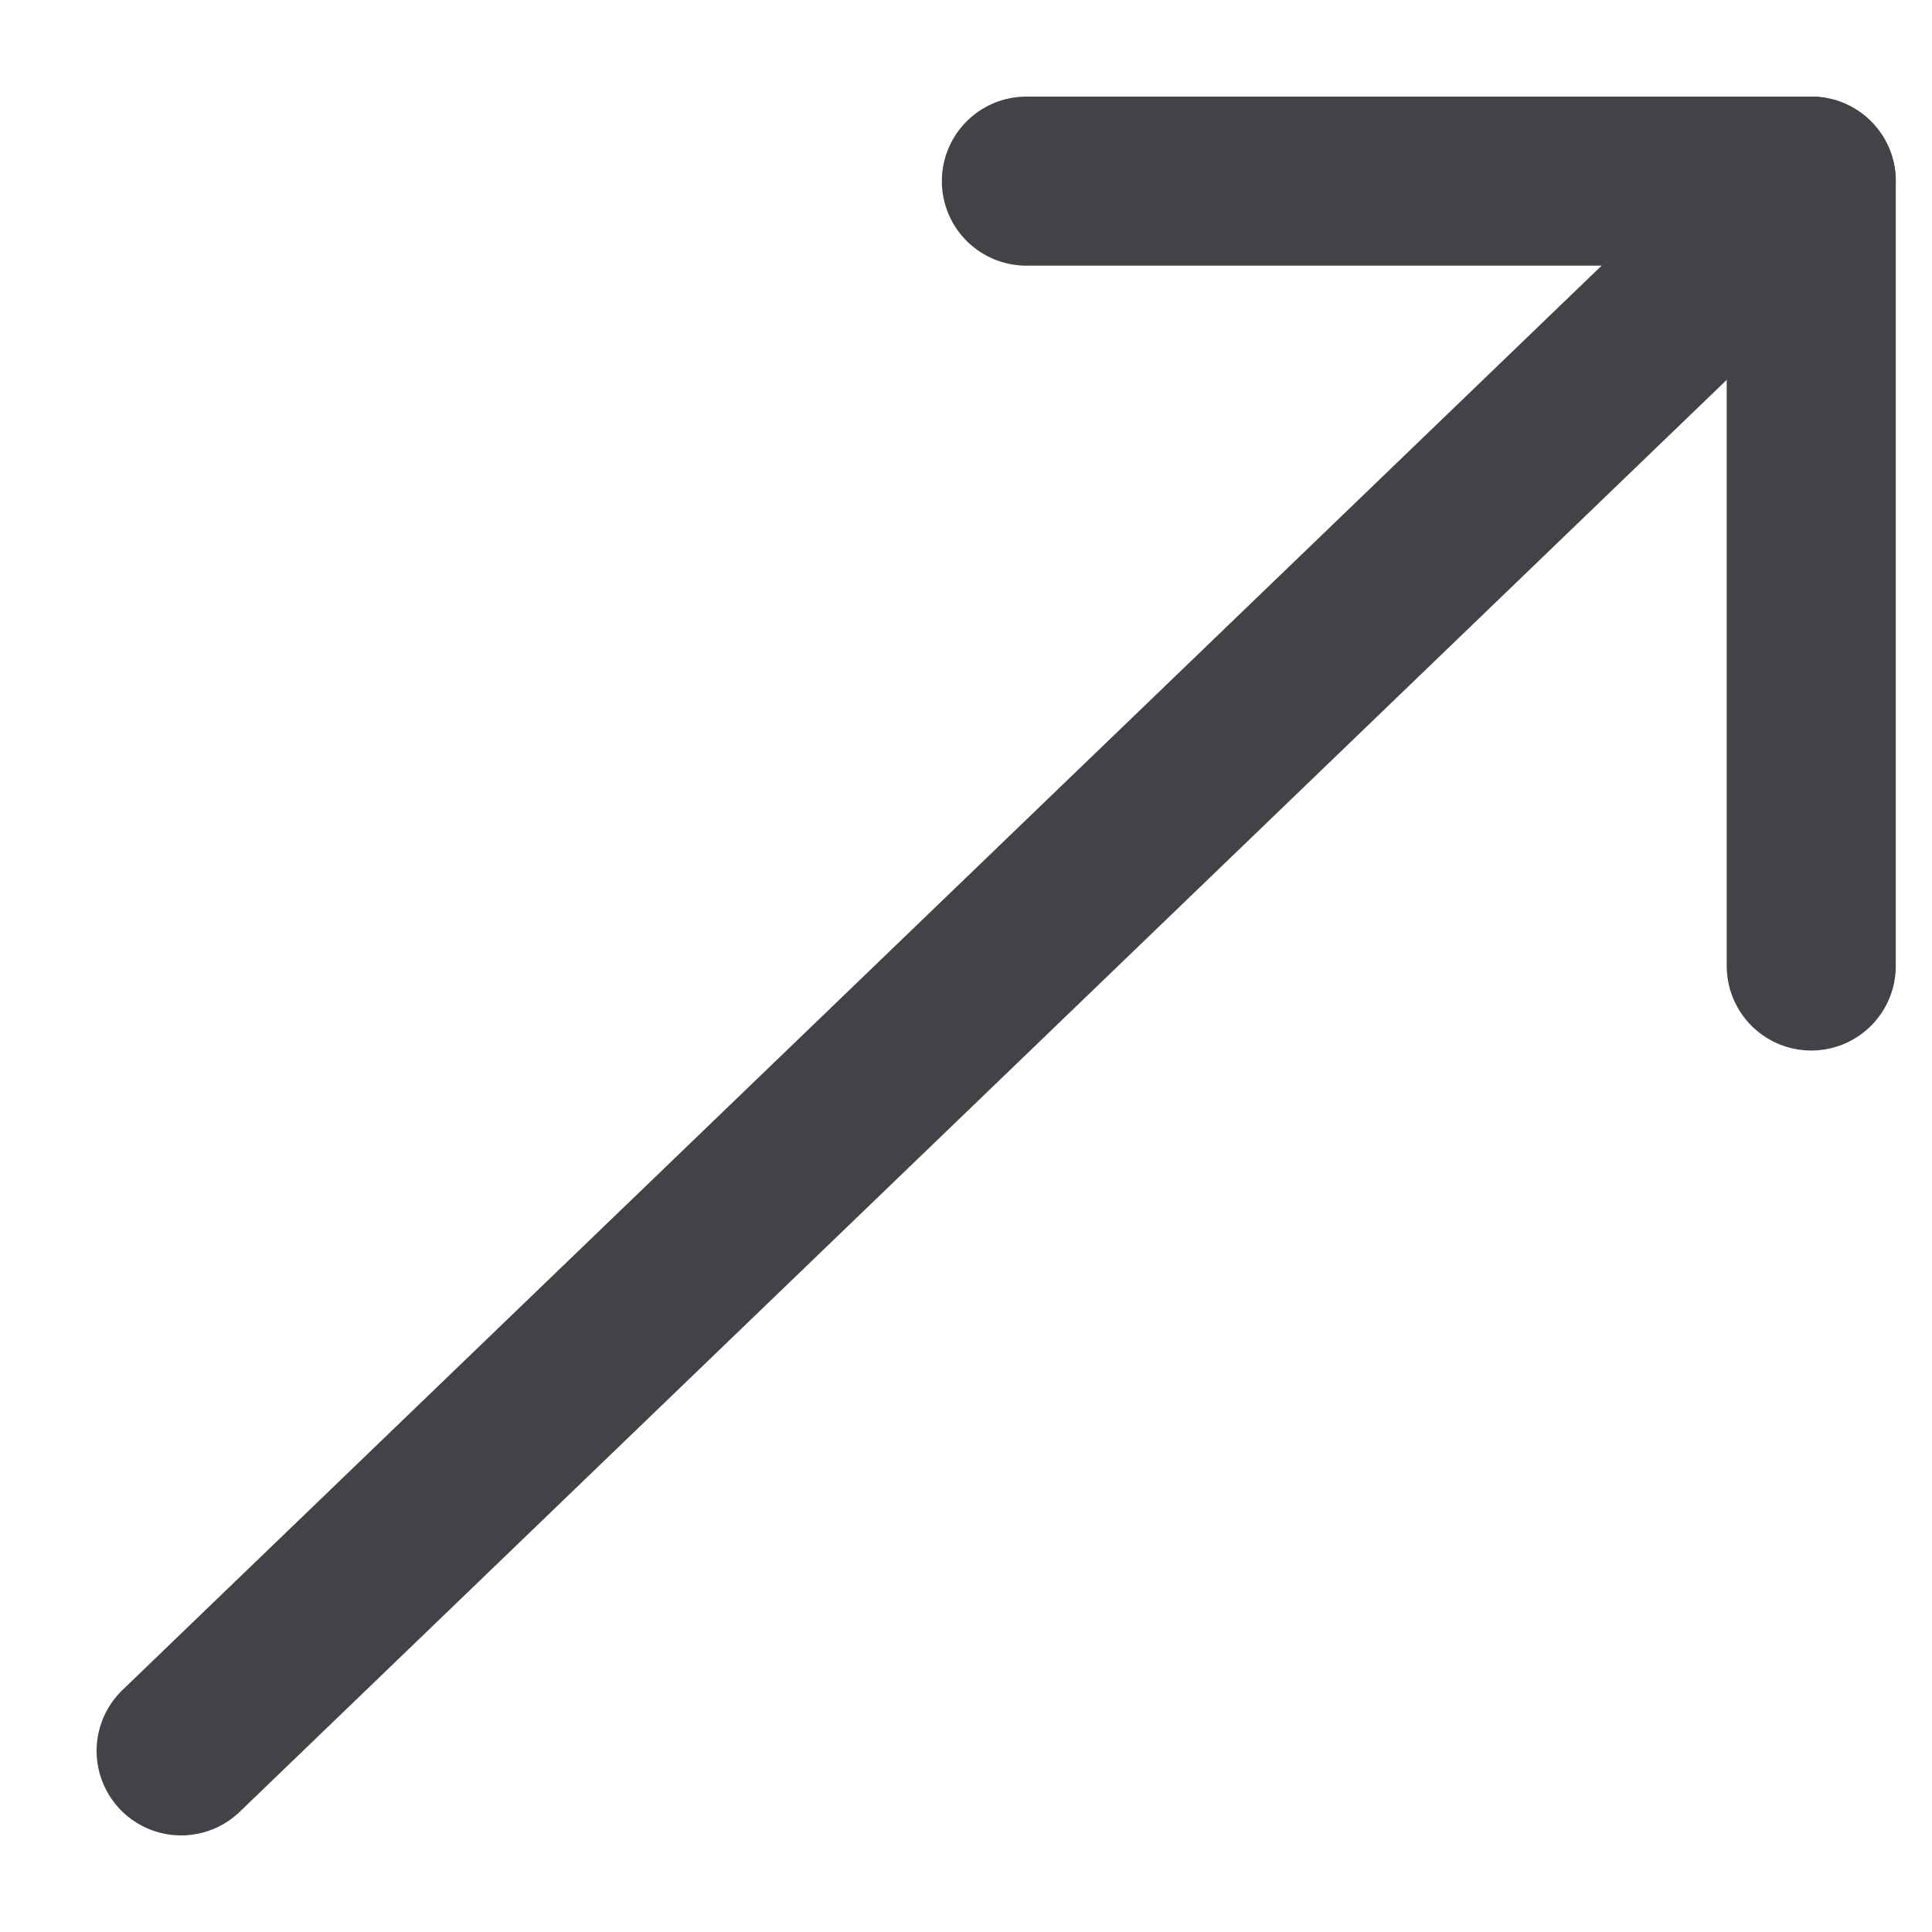 <svg width="16" height="16" viewBox="0 0 16 16" fill="none" xmlns="http://www.w3.org/2000/svg">
<g opacity="0.9">
<path d="M1.5 14.5L15 1.5" stroke="#2D2D33" stroke-width="1.4" stroke-linecap="round"/>
<path d="M8.5 1.5H15V8" stroke="#2D2D33" stroke-width="1.4" stroke-linecap="round" stroke-linejoin="round"/>
</g>
</svg>
